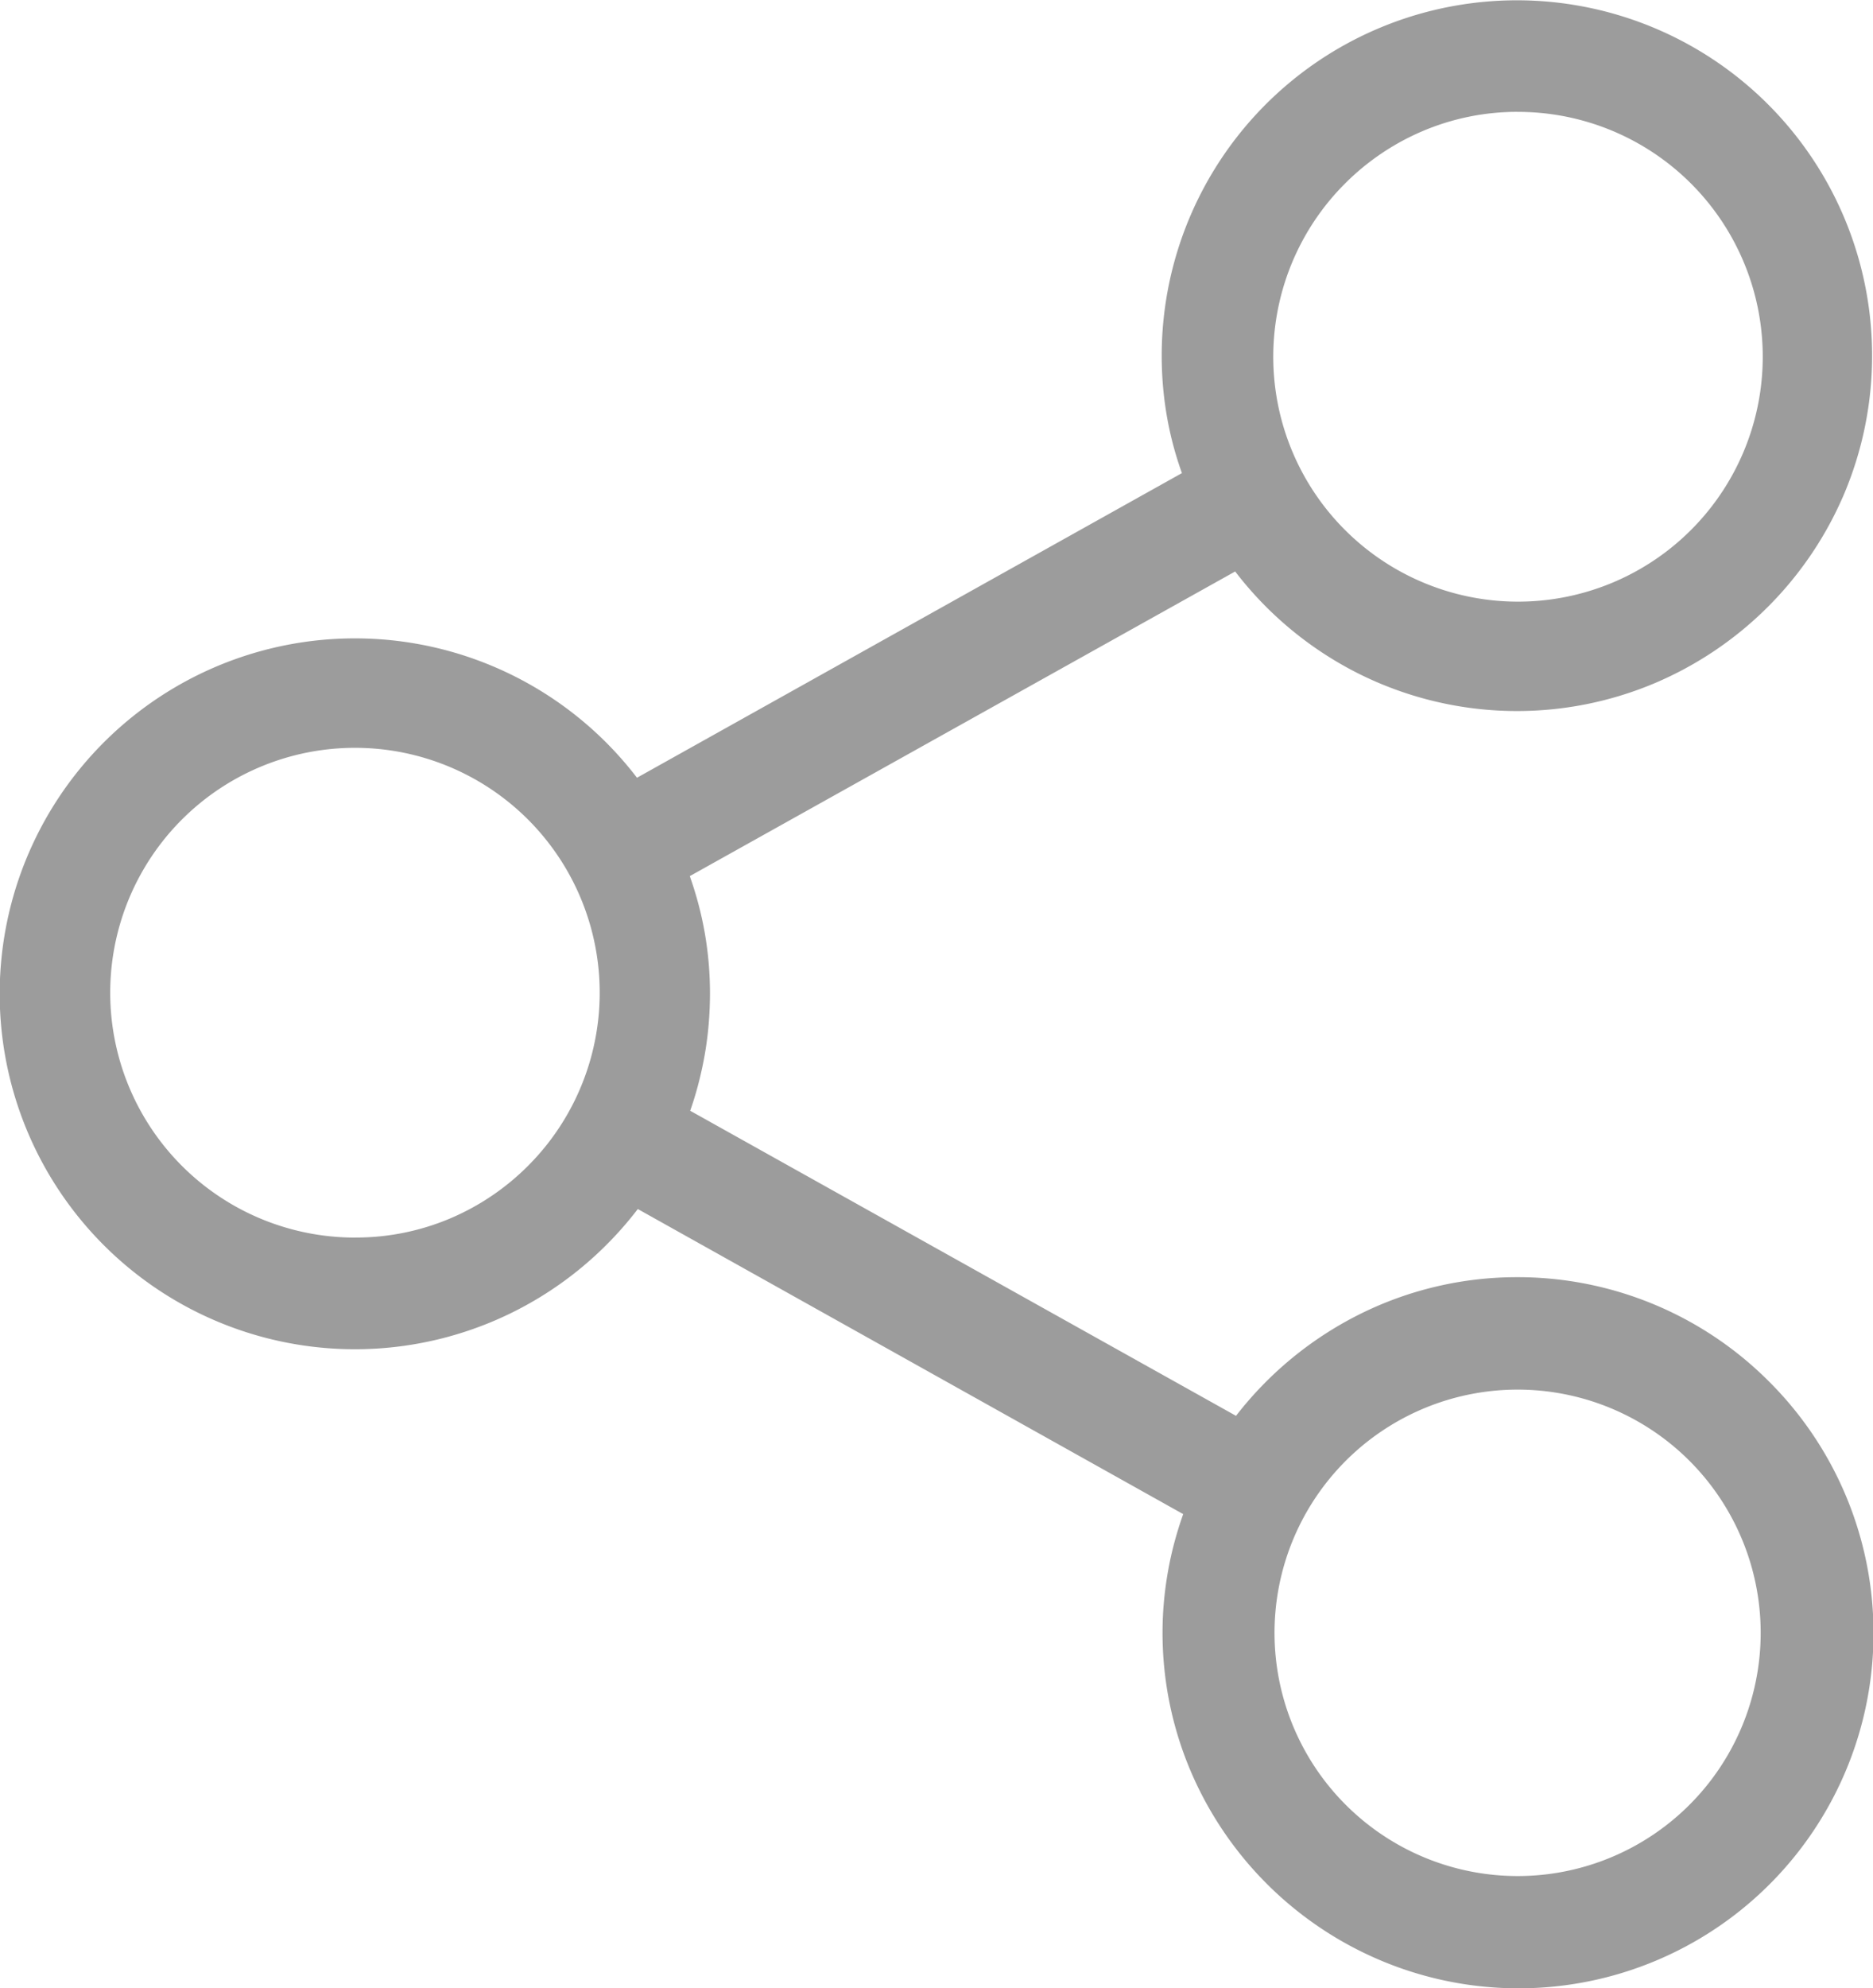 <svg xmlns="http://www.w3.org/2000/svg" width="51.872" height="55.026" viewBox="0 0 51.872 55.026"><defs><style>.a{fill:#9c9c9c;}</style></defs><path class="a" d="M312.736,292.124a9.763,9.763,0,0,0-4.406,1.045,9.953,9.953,0,0,0-3.386,2.793l-3.779-2.111-3.779-2.111-3.779-2.111-3.779-2.111q.133-.381.235-.777t.172-.8q.07-.407.105-.824t.036-.841q0-.428-.036-.846t-.107-.825q-.071-.407-.175-.8t-.241-.782l3.776-2.108,3.776-2.108,3.776-2.108,3.776-2.108a9.889,9.889,0,0,0,3.383,2.81,9.813,9.813,0,0,0,8.242.279,9.9,9.9,0,0,0,5.24-5.237,9.837,9.837,0,1,0-18.9-3.827q0,.429.036.848t.107.827q.071.408.175.8t.242.777l-3.773,2.108-3.773,2.108-3.773,2.108-3.773,2.108a9.838,9.838,0,1,0-1.513,13.538,9.983,9.983,0,0,0,1.536-1.6l3.776,2.111,3.776,2.111,3.776,2.111,3.776,2.111q-.137.386-.244.785t-.179.811q-.073.411-.111.833t-.038.85a9.777,9.777,0,0,0,.774,3.822,9.9,9.9,0,0,0,5.237,5.24A9.83,9.83,0,0,0,319.7,295.007a9.826,9.826,0,0,0-6.96-2.883Zm0-32.254a6.778,6.778,0,1,1-4.769,1.979,6.791,6.791,0,0,1,2.147-1.448A6.7,6.7,0,0,1,312.736,259.869Zm-32.174,31.158a6.778,6.778,0,1,1,4.768-1.979,6.79,6.79,0,0,1-2.147,1.448A6.7,6.7,0,0,1,280.562,291.027ZM312.736,308.7a6.732,6.732,0,1,1,2.627-.531A6.716,6.716,0,0,1,312.736,308.7Z" transform="translate(-270.713 -256.773)"></path></svg>